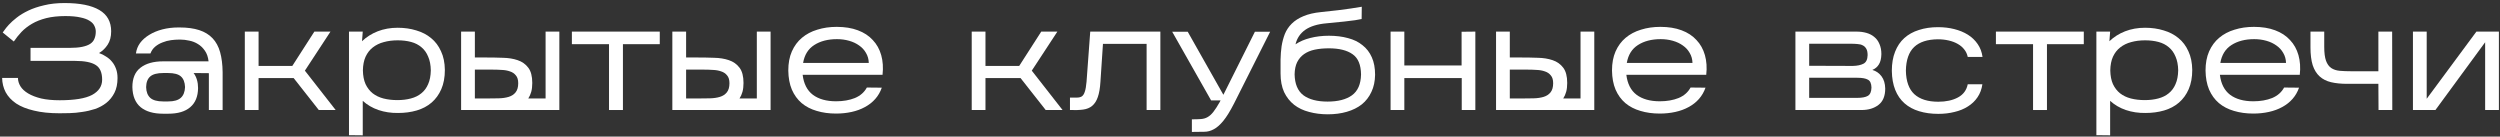 <?xml version="1.0" encoding="UTF-8"?> <svg xmlns="http://www.w3.org/2000/svg" width="659" height="36" viewBox="0 0 659 36" fill="none"><rect x="0" y="0" width="659" height="36" fill="#333333" stroke="none"/> <path d="M30.98 20.576C30.98 22.11 30.707 23.41 30.161 24.476C29.615 25.542 28.9 26.426 28.016 27.128C27.158 27.804 26.17 28.337 25.052 28.727C23.934 29.091 22.803 29.351 21.659 29.507C20.541 29.689 19.449 29.793 18.383 29.819C17.343 29.845 16.446 29.858 15.692 29.858C13.092 29.858 10.843 29.624 8.945 29.156C7.047 28.714 5.487 28.09 4.265 27.284C3.043 26.452 2.12 25.464 1.496 24.32C0.898 23.176 0.586 21.915 0.56 20.537H4.733C4.733 21.291 4.954 22.032 5.396 22.76C5.838 23.462 6.514 24.086 7.424 24.632C8.334 25.178 9.478 25.62 10.856 25.958C12.234 26.27 13.859 26.426 15.731 26.426C19.657 26.426 22.504 25.958 24.272 25.022C26.04 24.06 26.924 22.721 26.924 21.005C26.924 19.133 26.365 17.846 25.247 17.144C24.129 16.416 22.309 16.052 19.787 16.052L8.048 16.052L8.048 12.62L18.383 12.62C19.683 12.62 20.775 12.529 21.659 12.347C22.543 12.165 23.245 11.905 23.765 11.567C24.311 11.203 24.688 10.748 24.896 10.202C25.13 9.656 25.247 9.032 25.247 8.33C25.247 7.784 25.117 7.264 24.857 6.77C24.623 6.276 24.207 5.847 23.609 5.483C23.011 5.093 22.192 4.794 21.152 4.586C20.112 4.352 18.812 4.235 17.252 4.235C15.328 4.235 13.638 4.417 12.182 4.781C10.752 5.145 9.504 5.639 8.438 6.263C7.372 6.887 6.449 7.602 5.669 8.408C4.915 9.214 4.239 10.059 3.641 10.943L0.716 8.564C0.742 8.538 0.885 8.343 1.145 7.979C1.405 7.589 1.795 7.108 2.315 6.536C2.861 5.938 3.55 5.314 4.382 4.664C5.24 3.988 6.267 3.364 7.463 2.792C8.659 2.22 10.05 1.752 11.636 1.388C13.222 0.998 15.016 0.803 17.018 0.803C21.048 0.803 24.103 1.414 26.183 2.636C28.263 3.858 29.303 5.73 29.303 8.252C29.303 9.682 28.991 10.865 28.367 11.801C27.769 12.711 27.015 13.439 26.105 13.985C26.781 14.219 27.405 14.531 27.977 14.921C28.575 15.285 29.095 15.74 29.537 16.286C29.979 16.806 30.33 17.43 30.59 18.158C30.85 18.86 30.98 19.666 30.98 20.576Z" fill="white"></path> <path d="M52.21 23.228C52.184 25.438 51.495 27.115 50.143 28.259C48.817 29.403 46.88 29.975 44.332 29.975H43.006C40.458 29.975 38.482 29.403 37.078 28.259C35.674 27.089 34.946 25.321 34.894 22.955C34.894 20.641 35.609 18.938 37.039 17.846C38.469 16.728 40.458 16.169 43.006 16.169H54.979C54.849 15.025 54.524 14.089 54.004 13.361C53.484 12.607 52.873 12.022 52.171 11.606C51.469 11.164 50.702 10.865 49.87 10.709C49.064 10.527 48.31 10.436 47.608 10.436H47.218C46.516 10.436 45.788 10.488 45.034 10.592C44.28 10.696 43.552 10.891 42.85 11.177C42.148 11.437 41.511 11.801 40.939 12.269C40.367 12.737 39.938 13.348 39.652 14.102L35.83 14.102C35.96 13.088 36.324 12.165 36.922 11.333C37.546 10.501 38.352 9.786 39.34 9.188C40.354 8.564 41.511 8.083 42.811 7.745C44.137 7.407 45.541 7.238 47.023 7.238H47.335C49.363 7.238 51.092 7.472 52.522 7.94C53.952 8.408 55.122 9.123 56.032 10.085C56.942 11.047 57.605 12.269 58.021 13.751C58.437 15.233 58.658 16.988 58.684 19.016L58.684 29L55.057 29L55.057 19.289L51.04 19.25C51.82 20.316 52.21 21.642 52.21 23.228ZM38.521 22.955C38.547 24.203 38.911 25.152 39.613 25.802C40.315 26.426 41.446 26.738 43.006 26.738H44.332C45.84 26.738 46.945 26.426 47.647 25.802C48.349 25.178 48.726 24.229 48.778 22.955C48.726 21.681 48.362 20.745 47.686 20.147C47.01 19.549 45.892 19.25 44.332 19.25H43.006C41.446 19.25 40.315 19.549 39.613 20.147C38.911 20.745 38.547 21.681 38.521 22.955Z" fill="white"></path> <path d="M68.161 20.576V29H64.534V8.33H68.161V17.378H77.053L82.864 8.33H87.115L80.368 18.626L88.48 29H84.034L77.404 20.576H68.161Z" fill="white"></path> <path d="M104.942 29.78C103.096 29.806 101.367 29.546 99.755 29C98.169 28.454 96.791 27.648 95.621 26.582V35.669L91.994 35.63V8.33H95.621L95.426 10.865C96.596 9.747 97.974 8.876 99.56 8.252C101.172 7.628 102.927 7.316 104.825 7.316C106.593 7.316 108.231 7.55 109.739 8.018C111.247 8.46 112.547 9.136 113.639 10.046C114.757 10.956 115.628 12.113 116.252 13.517C116.902 14.895 117.24 16.533 117.266 18.431C117.266 20.381 116.954 22.071 116.33 23.501C115.706 24.931 114.848 26.114 113.756 27.05C112.664 27.986 111.364 28.675 109.856 29.117C108.348 29.559 106.71 29.78 104.942 29.78ZM95.66 18.548C95.686 19.978 95.92 21.187 96.362 22.175C96.83 23.163 97.454 23.969 98.234 24.593C99.04 25.217 99.989 25.672 101.081 25.958C102.199 26.244 103.421 26.387 104.747 26.387C106.047 26.387 107.23 26.244 108.296 25.958C109.388 25.672 110.311 25.217 111.065 24.593C111.845 23.969 112.443 23.163 112.859 22.175C113.301 21.187 113.535 19.978 113.561 18.548C113.535 17.118 113.301 15.909 112.859 14.921C112.443 13.907 111.858 13.088 111.104 12.464C110.35 11.814 109.44 11.346 108.374 11.06C107.308 10.774 106.125 10.631 104.825 10.631C103.499 10.631 102.277 10.787 101.159 11.099C100.067 11.385 99.105 11.853 98.273 12.503C97.467 13.127 96.83 13.946 96.362 14.96C95.92 15.948 95.686 17.144 95.66 18.548Z" fill="white"></path> <path d="M147.444 8.33V29L121.548 29V8.33L125.175 8.33V15.155L128.178 15.155C129.66 15.155 131.116 15.181 132.546 15.233C134.002 15.259 135.302 15.467 136.446 15.857C137.616 16.247 138.552 16.91 139.254 17.846C139.956 18.756 140.307 20.095 140.307 21.863C140.307 22.773 140.216 23.553 140.034 24.203C139.852 24.853 139.592 25.438 139.254 25.958H143.817V8.33L147.444 8.33ZM128.256 25.958C129.374 25.958 130.44 25.945 131.454 25.919C132.468 25.893 133.352 25.763 134.106 25.529C134.86 25.295 135.458 24.905 135.9 24.359C136.368 23.787 136.602 22.981 136.602 21.941C136.602 21.031 136.394 20.342 135.978 19.874C135.588 19.38 135.068 19.029 134.418 18.821C133.768 18.587 133.04 18.457 132.234 18.431C131.454 18.379 130.674 18.353 129.894 18.353H125.175V25.958H128.256Z" fill="white"></path> <path d="M164.203 11.645V29H160.537V11.645H150.748V8.33L173.914 8.33V11.645L164.203 11.645Z" fill="white"></path> <path d="M203.126 8.33V29L177.23 29V8.33H180.857V15.155L183.86 15.155C185.342 15.155 186.798 15.181 188.228 15.233C189.684 15.259 190.984 15.467 192.128 15.857C193.298 16.247 194.234 16.91 194.936 17.846C195.638 18.756 195.989 20.095 195.989 21.863C195.989 22.773 195.898 23.553 195.716 24.203C195.534 24.853 195.274 25.438 194.936 25.958H199.499V8.33H203.126ZM183.938 25.958C185.056 25.958 186.122 25.945 187.136 25.919C188.15 25.893 189.034 25.763 189.788 25.529C190.542 25.295 191.14 24.905 191.582 24.359C192.05 23.787 192.284 22.981 192.284 21.941C192.284 21.031 192.076 20.342 191.66 19.874C191.27 19.38 190.75 19.029 190.1 18.821C189.45 18.587 188.722 18.457 187.916 18.431C187.136 18.379 186.356 18.353 185.576 18.353H180.857V25.958H183.938Z" fill="white"></path> <path d="M232.443 23.111C232.053 24.229 231.481 25.217 230.727 26.075C229.973 26.933 229.063 27.648 227.997 28.22C226.957 28.792 225.787 29.221 224.487 29.507C223.187 29.793 221.822 29.936 220.392 29.936C218.52 29.936 216.817 29.702 215.283 29.234C213.749 28.792 212.423 28.103 211.305 27.167C210.213 26.231 209.355 25.048 208.731 23.618C208.133 22.188 207.821 20.511 207.795 18.587C207.795 16.663 208.107 14.986 208.731 13.556C209.381 12.1 210.265 10.904 211.383 9.968C212.527 9.006 213.879 8.291 215.439 7.823C216.999 7.329 218.702 7.082 220.548 7.082C222.68 7.082 224.539 7.381 226.125 7.979C227.737 8.577 229.05 9.435 230.064 10.553C231.104 11.645 231.845 12.971 232.287 14.531C232.729 16.091 232.846 17.82 232.638 19.718L211.578 19.718C211.864 22.084 212.761 23.839 214.269 24.983C215.803 26.127 217.844 26.699 220.392 26.699C222.264 26.699 223.915 26.413 225.345 25.841C226.775 25.243 227.828 24.32 228.504 23.072L232.443 23.111ZM220.626 10.319C218.234 10.319 216.232 10.839 214.62 11.879C213.034 12.893 212.059 14.466 211.695 16.598H229.011C228.985 15.61 228.738 14.726 228.27 13.946C227.828 13.166 227.23 12.516 226.476 11.996C225.722 11.45 224.838 11.034 223.824 10.748C222.81 10.462 221.744 10.319 220.626 10.319Z" fill="white"></path> <path d="M259.771 20.576V29H256.144V8.33L259.771 8.33V17.378H268.663L274.474 8.33H278.725L271.978 18.626L280.09 29L275.644 29L269.014 20.576H259.771Z" fill="white"></path> <path d="M290.078 21.512C289.974 23.228 289.74 24.593 289.376 25.607C289.038 26.595 288.544 27.362 287.894 27.908C287.27 28.428 286.477 28.753 285.515 28.883C284.553 29.013 283.396 29.052 282.044 29V25.724C282.772 25.698 283.383 25.698 283.877 25.724C284.397 25.724 284.826 25.62 285.164 25.412C285.502 25.178 285.762 24.775 285.944 24.203C286.152 23.631 286.308 22.747 286.412 21.551L287.387 8.33L305.873 8.33V29H302.246V11.567L290.741 11.567L290.078 21.512Z" fill="white"></path> <path d="M325.293 27.284C324.253 29.312 323.304 30.846 322.446 31.886C321.588 32.926 320.756 33.654 319.95 34.07C319.144 34.512 318.312 34.733 317.454 34.733C316.596 34.759 315.621 34.772 314.529 34.772H314.178V31.457C315.14 31.457 315.946 31.431 316.596 31.379C317.246 31.327 317.818 31.158 318.312 30.872C318.832 30.586 319.339 30.131 319.833 29.507C320.327 28.883 320.899 27.999 321.549 26.855L321.744 26.465L319.248 26.465L308.991 8.369H313.086C314.698 11.229 316.167 13.829 317.493 16.169C318.065 17.157 318.624 18.145 319.17 19.133C319.716 20.095 320.223 20.992 320.691 21.824C321.159 22.63 321.549 23.319 321.861 23.891C322.173 24.437 322.381 24.801 322.485 24.983L330.792 8.369H334.809L325.293 27.284Z" fill="white"></path> <path d="M362.475 19.718C362.449 21.434 362.124 22.942 361.5 24.242C360.902 25.542 360.057 26.634 358.965 27.518C357.873 28.376 356.56 29.026 355.026 29.468C353.518 29.91 351.841 30.131 349.995 30.131C348.253 30.131 346.615 29.923 345.081 29.507C343.573 29.117 342.26 28.493 341.142 27.635C340.024 26.751 339.14 25.633 338.49 24.281C337.866 22.903 337.554 21.265 337.554 19.367C337.554 18.145 337.554 16.923 337.554 15.701C337.58 14.479 337.671 13.309 337.827 12.191C338.009 11.047 338.295 9.968 338.685 8.954C339.101 7.94 339.699 7.043 340.479 6.263C341.285 5.457 342.312 4.794 343.56 4.274C344.834 3.728 346.394 3.364 348.24 3.182C351.568 2.844 354.168 2.532 356.04 2.246C357.938 1.934 358.913 1.778 358.965 1.778L358.926 5.015C358.562 5.093 357.99 5.197 357.21 5.327C356.534 5.431 355.585 5.548 354.363 5.678C353.167 5.808 351.594 5.964 349.644 6.146C347.278 6.354 345.419 6.926 344.067 7.862C342.741 8.798 341.883 10.072 341.493 11.684C342.611 10.93 343.911 10.371 345.393 10.007C346.901 9.617 348.539 9.422 350.307 9.422C352.153 9.422 353.83 9.63 355.338 10.046C356.846 10.436 358.12 11.06 359.16 11.918C360.226 12.75 361.045 13.816 361.617 15.116C362.189 16.39 362.475 17.924 362.475 19.718ZM341.259 19.601C341.311 22.123 342.078 23.956 343.56 25.1C345.068 26.218 347.2 26.777 349.956 26.777C352.686 26.777 354.818 26.231 356.352 25.139C357.912 24.021 358.718 22.188 358.77 19.64C358.744 17.092 358.003 15.311 356.547 14.297C355.091 13.257 352.998 12.737 350.268 12.737C348.916 12.737 347.681 12.854 346.563 13.088C345.471 13.322 344.535 13.712 343.755 14.258C342.975 14.804 342.364 15.519 341.922 16.403C341.506 17.261 341.285 18.327 341.259 19.601Z" fill="white"></path> <path d="M370.182 20.576V29H366.555V8.33L370.182 8.33V17.261H385.275V8.369L388.902 8.33V29L385.314 29V20.576H370.182Z" fill="white"></path> <path d="M420.254 8.33V29L394.358 29V8.33H397.985V15.155H400.988C402.47 15.155 403.926 15.181 405.356 15.233C406.812 15.259 408.112 15.467 409.256 15.857C410.426 16.247 411.362 16.91 412.064 17.846C412.766 18.756 413.117 20.095 413.117 21.863C413.117 22.773 413.026 23.553 412.844 24.203C412.662 24.853 412.402 25.438 412.064 25.958H416.627V8.33H420.254ZM401.066 25.958C402.184 25.958 403.25 25.945 404.264 25.919C405.278 25.893 406.162 25.763 406.916 25.529C407.67 25.295 408.268 24.905 408.71 24.359C409.178 23.787 409.412 22.981 409.412 21.941C409.412 21.031 409.204 20.342 408.788 19.874C408.398 19.38 407.878 19.029 407.228 18.821C406.578 18.587 405.85 18.457 405.044 18.431C404.264 18.379 403.484 18.353 402.704 18.353H397.985V25.958H401.066Z" fill="white"></path> <path d="M449.571 23.111C449.181 24.229 448.609 25.217 447.855 26.075C447.101 26.933 446.191 27.648 445.125 28.22C444.085 28.792 442.915 29.221 441.615 29.507C440.315 29.793 438.95 29.936 437.52 29.936C435.648 29.936 433.945 29.702 432.411 29.234C430.877 28.792 429.551 28.103 428.433 27.167C427.341 26.231 426.483 25.048 425.859 23.618C425.261 22.188 424.949 20.511 424.923 18.587C424.923 16.663 425.235 14.986 425.859 13.556C426.509 12.1 427.393 10.904 428.511 9.968C429.655 9.006 431.007 8.291 432.567 7.823C434.127 7.329 435.83 7.082 437.676 7.082C439.808 7.082 441.667 7.381 443.253 7.979C444.865 8.577 446.178 9.435 447.192 10.553C448.232 11.645 448.973 12.971 449.415 14.531C449.857 16.091 449.974 17.82 449.766 19.718L428.706 19.718C428.992 22.084 429.889 23.839 431.397 24.983C432.931 26.127 434.972 26.699 437.52 26.699C439.392 26.699 441.043 26.413 442.473 25.841C443.903 25.243 444.956 24.32 445.632 23.072L449.571 23.111ZM437.754 10.319C435.362 10.319 433.36 10.839 431.748 11.879C430.162 12.893 429.187 14.466 428.823 16.598H446.139C446.113 15.61 445.866 14.726 445.398 13.946C444.956 13.166 444.358 12.516 443.604 11.996C442.85 11.45 441.966 11.034 440.952 10.748C439.938 10.462 438.872 10.319 437.754 10.319Z" fill="white"></path> <path d="M496.945 23.345C496.945 25.295 496.36 26.725 495.19 27.635C494.02 28.545 492.525 29 490.705 29L473.272 29V8.33L489.379 8.33C490.341 8.33 491.225 8.447 492.031 8.681C492.837 8.915 493.526 9.279 494.098 9.773C494.67 10.241 495.112 10.852 495.424 11.606C495.762 12.36 495.931 13.244 495.931 14.258C495.905 15.428 495.684 16.338 495.268 16.988C494.878 17.638 494.306 18.119 493.552 18.431C494.54 18.717 495.346 19.276 495.97 20.108C496.594 20.94 496.919 22.019 496.945 23.345ZM476.899 17.339L488.404 17.378C489.574 17.352 490.51 17.157 491.212 16.793C491.914 16.429 492.278 15.675 492.304 14.531C492.304 13.803 492.187 13.244 491.953 12.854C491.719 12.438 491.407 12.139 491.017 11.957C490.627 11.749 490.159 11.632 489.613 11.606C489.093 11.554 488.534 11.528 487.936 11.528L476.899 11.528V17.339ZM476.899 25.802H489.496C490.822 25.802 491.784 25.62 492.382 25.256C492.98 24.892 493.292 24.164 493.318 23.072C493.292 22.006 492.98 21.317 492.382 21.005C491.81 20.667 490.874 20.498 489.574 20.498H476.899V25.802Z" fill="white"></path> <path d="M522.555 22.214C522.373 23.514 521.944 24.658 521.268 25.646C520.618 26.608 519.774 27.414 518.734 28.064C517.72 28.714 516.55 29.195 515.224 29.507C513.898 29.845 512.468 30.014 510.934 30.014C509.062 30.014 507.371 29.78 505.863 29.312C504.381 28.87 503.108 28.181 502.042 27.245C500.976 26.309 500.157 25.126 499.585 23.696C499.013 22.266 498.714 20.589 498.688 18.665C498.688 16.741 498.974 15.064 499.546 13.634C500.118 12.178 500.924 10.982 501.964 10.046C503.03 9.084 504.316 8.369 505.824 7.901C507.332 7.407 509.009 7.16 510.855 7.16C512.389 7.16 513.82 7.329 515.146 7.667C516.498 8.005 517.694 8.499 518.734 9.149C519.774 9.799 520.631 10.618 521.307 11.606C521.983 12.568 522.412 13.699 522.594 14.999H518.695C518.539 14.245 518.226 13.582 517.758 13.01C517.316 12.438 516.744 11.957 516.042 11.567C515.366 11.177 514.574 10.878 513.664 10.67C512.78 10.462 511.83 10.358 510.816 10.358C508.06 10.384 505.981 11.06 504.577 12.386C503.173 13.712 502.444 15.792 502.392 18.626C502.444 21.434 503.186 23.501 504.616 24.827C506.072 26.153 508.178 26.816 510.934 26.816C512.988 26.816 514.716 26.439 516.12 25.685C517.524 24.931 518.383 23.774 518.695 22.214L522.555 22.214Z" fill="white"></path> <path d="M539.578 11.645V29H535.912V11.645H526.123V8.33L549.289 8.33V11.645L539.578 11.645Z" fill="white"></path> <path d="M565.553 29.78C563.707 29.806 561.978 29.546 560.366 29C558.78 28.454 557.402 27.648 556.232 26.582V35.669L552.605 35.63V8.33H556.232L556.037 10.865C557.207 9.747 558.585 8.876 560.171 8.252C561.783 7.628 563.538 7.316 565.436 7.316C567.204 7.316 568.842 7.55 570.35 8.018C571.858 8.46 573.158 9.136 574.25 10.046C575.368 10.956 576.239 12.113 576.863 13.517C577.513 14.895 577.851 16.533 577.877 18.431C577.877 20.381 577.565 22.071 576.941 23.501C576.317 24.931 575.459 26.114 574.367 27.05C573.275 27.986 571.975 28.675 570.467 29.117C568.959 29.559 567.321 29.78 565.553 29.78ZM556.271 18.548C556.297 19.978 556.531 21.187 556.973 22.175C557.441 23.163 558.065 23.969 558.845 24.593C559.651 25.217 560.6 25.672 561.692 25.958C562.81 26.244 564.032 26.387 565.358 26.387C566.658 26.387 567.841 26.244 568.907 25.958C569.999 25.672 570.922 25.217 571.676 24.593C572.456 23.969 573.054 23.163 573.47 22.175C573.912 21.187 574.146 19.978 574.172 18.548C574.146 17.118 573.912 15.909 573.47 14.921C573.054 13.907 572.469 13.088 571.715 12.464C570.961 11.814 570.051 11.346 568.985 11.06C567.919 10.774 566.736 10.631 565.436 10.631C564.11 10.631 562.888 10.787 561.77 11.099C560.678 11.385 559.716 11.853 558.884 12.503C558.078 13.127 557.441 13.946 556.973 14.96C556.531 15.948 556.297 17.144 556.271 18.548Z" fill="white"></path> <path d="M606.028 23.111C605.638 24.229 605.066 25.217 604.312 26.075C603.558 26.933 602.648 27.648 601.582 28.22C600.542 28.792 599.372 29.221 598.072 29.507C596.772 29.793 595.407 29.936 593.977 29.936C592.105 29.936 590.402 29.702 588.868 29.234C587.334 28.792 586.008 28.103 584.89 27.167C583.798 26.231 582.94 25.048 582.316 23.618C581.718 22.188 581.406 20.511 581.38 18.587C581.38 16.663 581.692 14.986 582.316 13.556C582.966 12.1 583.85 10.904 584.968 9.968C586.112 9.006 587.464 8.291 589.024 7.823C590.584 7.329 592.287 7.082 594.133 7.082C596.265 7.082 598.124 7.381 599.71 7.979C601.322 8.577 602.635 9.435 603.649 10.553C604.689 11.645 605.43 12.971 605.872 14.531C606.314 16.091 606.431 17.82 606.223 19.718L585.163 19.718C585.449 22.084 586.346 23.839 587.854 24.983C589.388 26.127 591.429 26.699 593.977 26.699C595.849 26.699 597.5 26.413 598.93 25.841C600.36 25.243 601.413 24.32 602.089 23.072L606.028 23.111ZM594.211 10.319C591.819 10.319 589.817 10.839 588.205 11.879C586.619 12.893 585.644 14.466 585.28 16.598L602.596 16.598C602.57 15.61 602.323 14.726 601.855 13.946C601.413 13.166 600.815 12.516 600.061 11.996C599.307 11.45 598.423 11.034 597.409 10.748C596.395 10.462 595.329 10.319 594.211 10.319Z" fill="white"></path> <path d="M630.569 8.33L630.608 29L626.981 29L626.942 22.097H618.674C617.088 22.097 615.684 21.954 614.462 21.668C613.266 21.382 612.265 20.875 611.459 20.147C610.653 19.419 610.042 18.431 609.626 17.183C609.236 15.935 609.041 14.362 609.041 12.464V8.33L612.668 8.33V12.347C612.668 13.907 612.824 15.129 613.136 16.013C613.448 16.871 613.903 17.508 614.501 17.924C615.125 18.34 615.879 18.587 616.763 18.665C617.647 18.743 618.661 18.782 619.805 18.782H626.942V8.33L630.569 8.33Z" fill="white"></path> <path d="M655.083 11.138L641.979 29H636.051V8.33H639.678V26.036L652.782 8.33L658.71 8.33V29H655.083V11.138Z" fill="white"></path> </svg> 